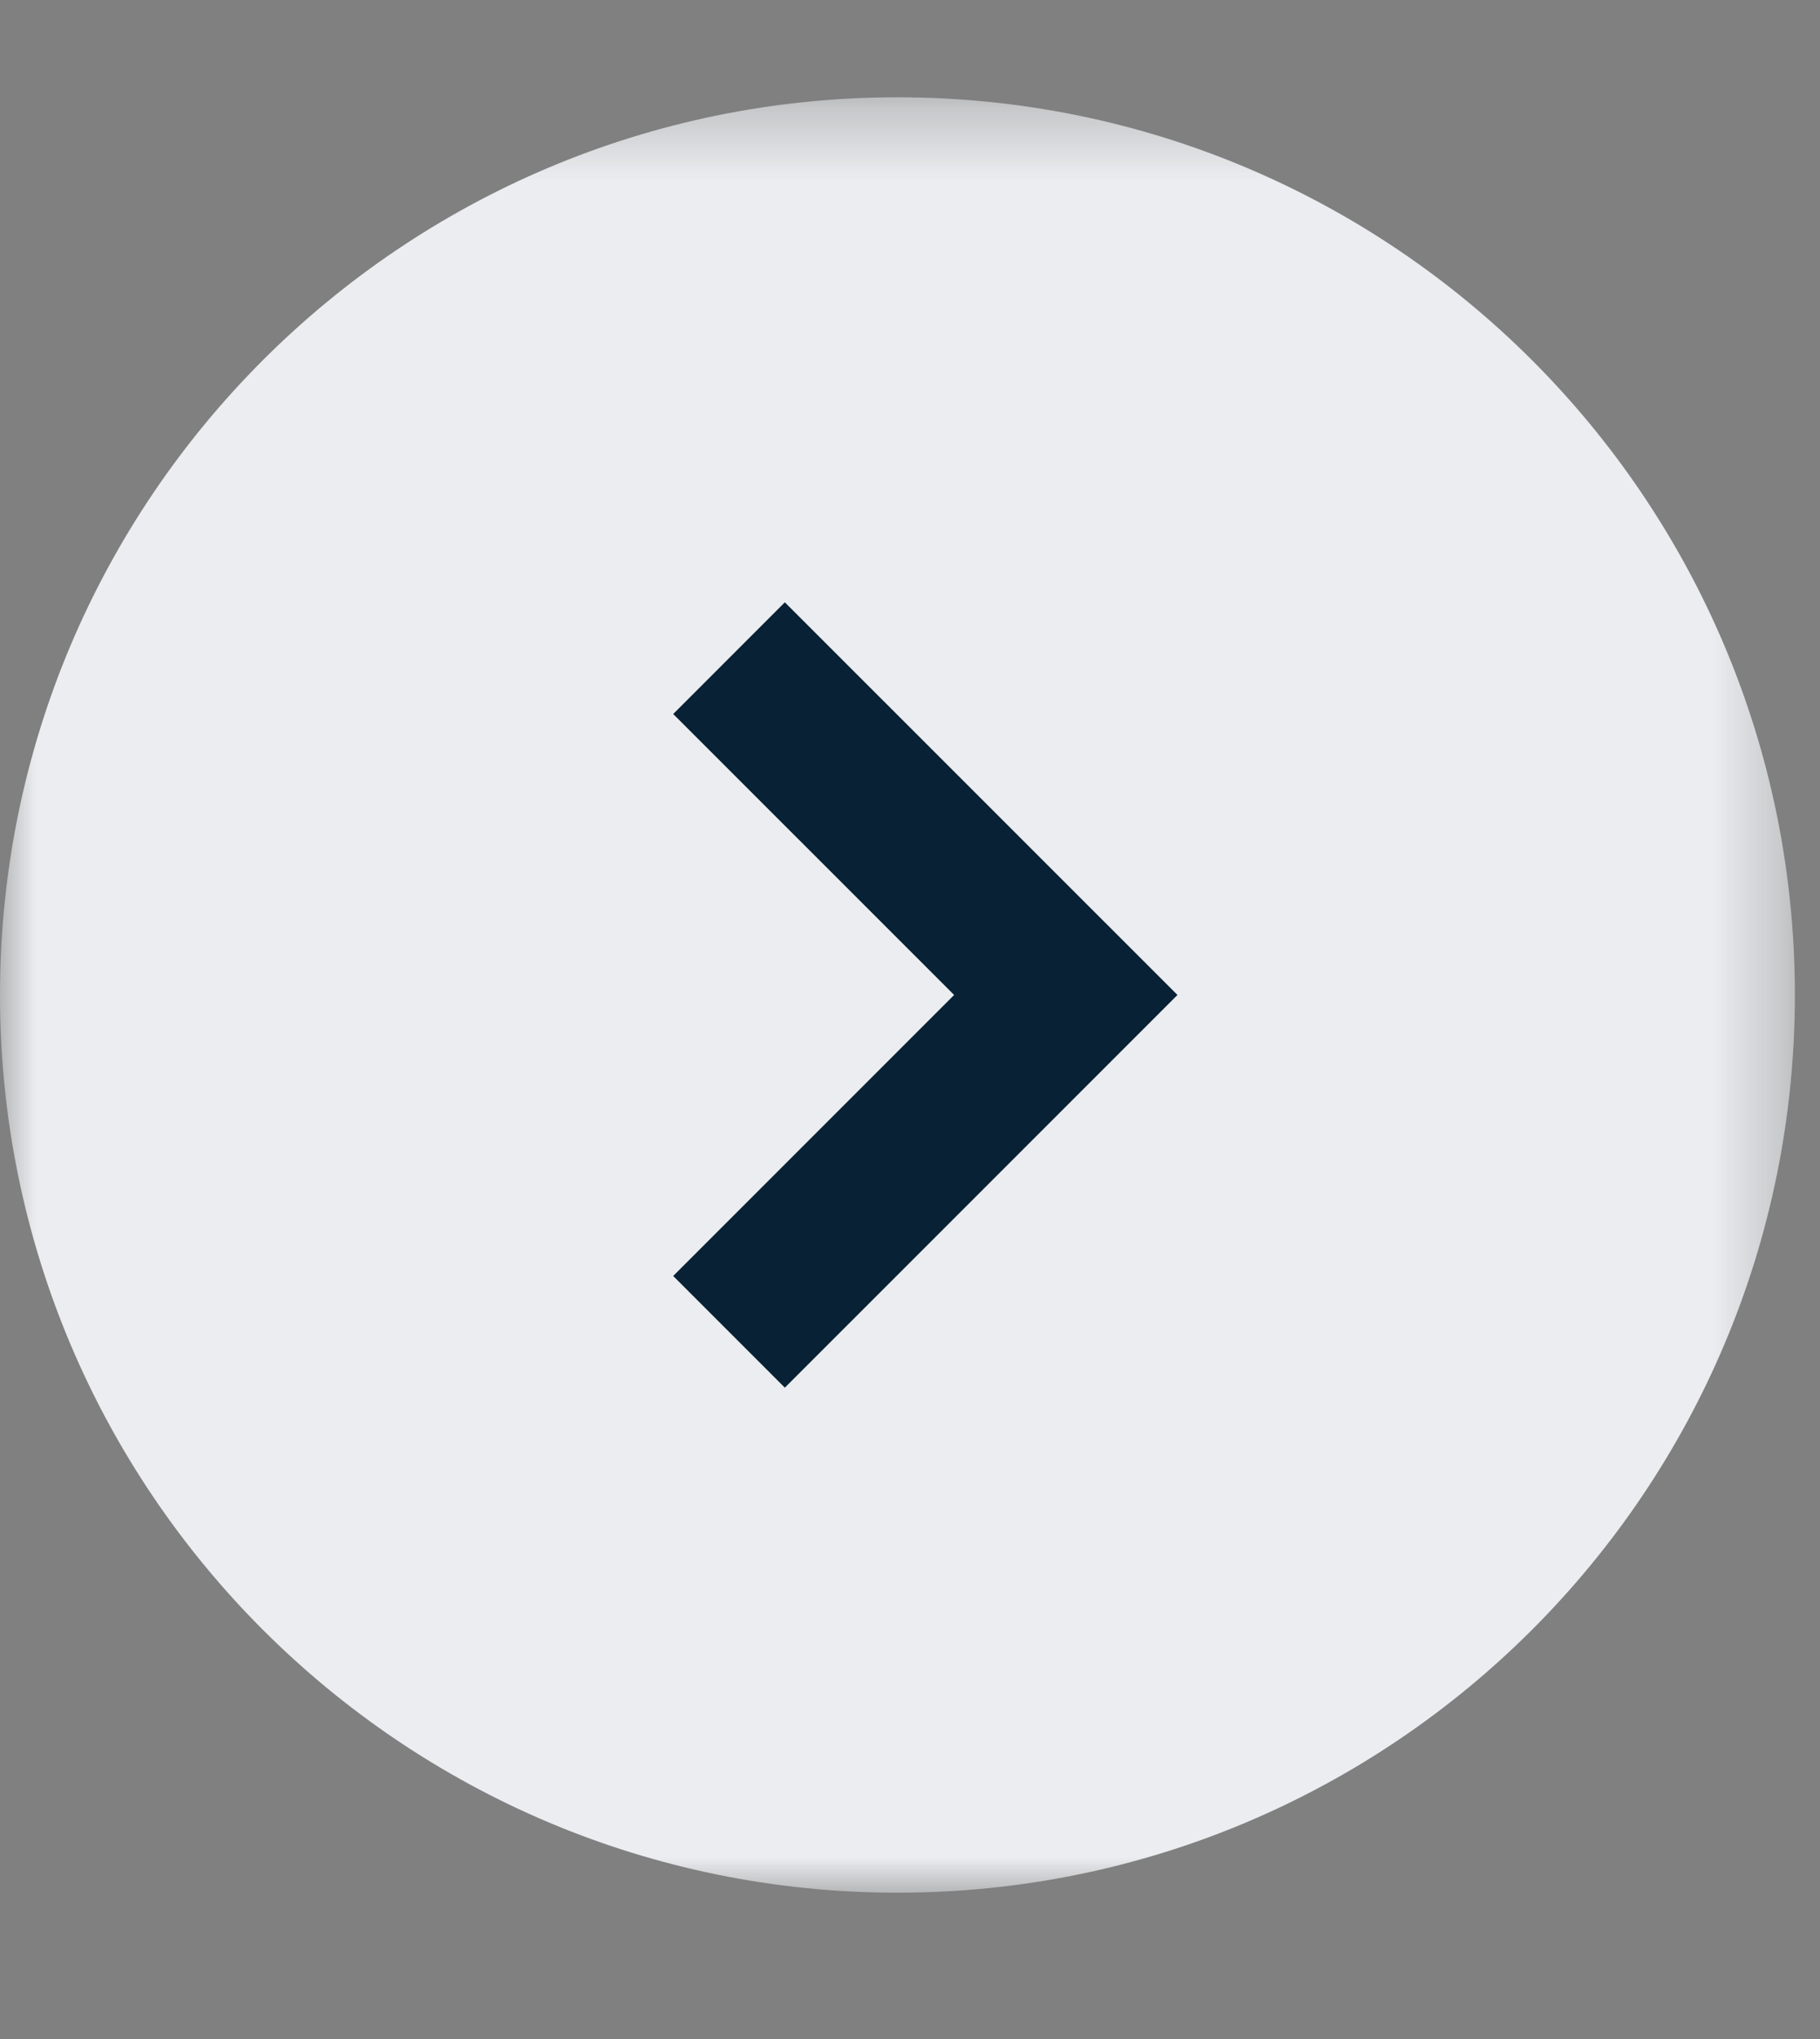 <svg xmlns="http://www.w3.org/2000/svg" xmlns:xlink="http://www.w3.org/1999/xlink" width="25" height="28" viewBox="0 0 25 28">
  <rect x="0" y="0" width="25" height="28" fill="#808080" stroke="none"/>
  <defs>
    <polygon id="icn_arrow-circle_right-a" points="0 .345 24.655 .345 24.655 25 0 25"/>
  </defs>
  <g fill="none" fill-rule="evenodd" transform="translate(0 .336)">
    <g transform="translate(0 .655)">
      <mask id="icn_arrow-circle_right-b" fill="#fff">
        <use xlink:href="#icn_arrow-circle_right-a"/>
      </mask>
      <path fill="#EBEDF0" d="M24.655,12.672 C24.655,19.481 19.136,25 12.328,25 C5.519,25 -0,19.481 -0,12.672 C-0,5.864 5.519,0.345 12.328,0.345 C19.136,0.345 24.655,5.864 24.655,12.672" mask="url(#icn_arrow-circle_right-b)"/>
    </g>
    <polyline stroke="#082135" stroke-width="2.169" points="10.014 8.702 14.64 13.327 10.014 17.953"/>
  </g>
</svg>
